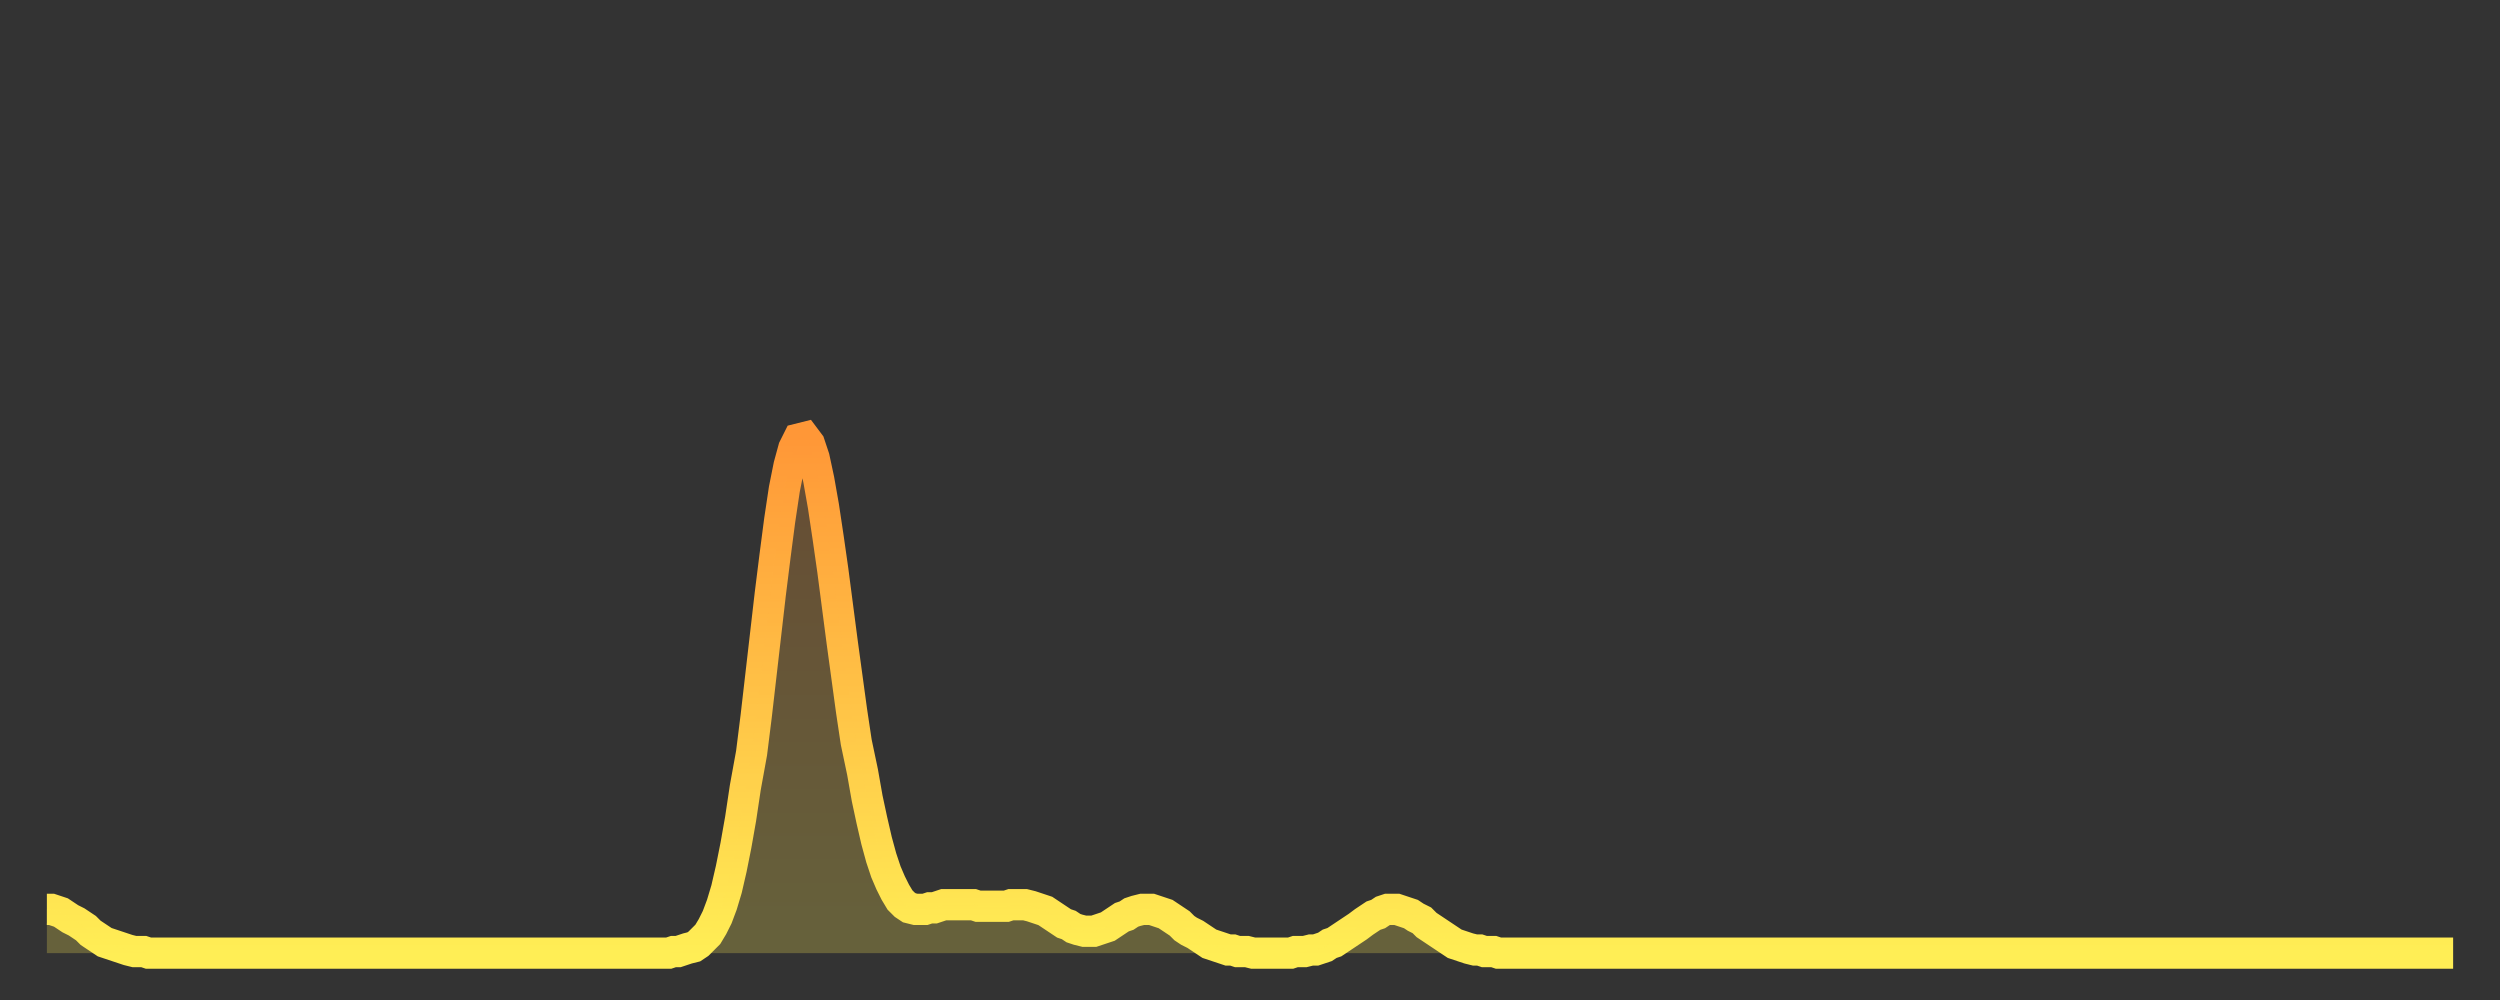 <?xml version="1.0" encoding="utf-8" ?>
<svg baseProfile="full" height="64" version="1.1" width="160" xmlns="http://www.w3.org/2000/svg" xmlns:ev="http://www.w3.org/2001/xml-events" xmlns:xlink="http://www.w3.org/1999/xlink"><rect width="100%" height="100%" fill="#333333" stroke="none"/><defs><linearGradient id="id83700" x1="0" x2="0" y1="0" y2="1"><stop offset="0%" stop-color="#ff9737" /><stop offset="50%" stop-color="#ffc246" /><stop offset="100%" stop-color="#ffee55" /></linearGradient></defs><g transform="translate(3,3)"><g><path d="M 0.0 55.2 0.3 55.2 0.6 55.3 0.9 55.4 1.2 55.6 1.5 55.8 1.9 56.0 2.2 56.2 2.5 56.4 2.8 56.7 3.1 56.9 3.4 57.1 3.7 57.3 4.0 57.4 4.3 57.5 4.6 57.6 4.9 57.7 5.2 57.8 5.6 57.9 5.9 57.9 6.2 57.9 6.5 58.0 6.8 58.0 7.1 58.0 7.4 58.0 7.7 58.0 8.0 58.0 8.3 58.0 8.6 58.0 8.9 58.0 9.3 58.0 9.6 58.0 9.9 58.0 10.2 58.0 10.5 58.0 10.8 58.0 11.1 58.0 11.4 58.0 11.7 58.0 12.0 58.0 12.3 58.0 12.7 58.0 13.0 58.0 13.3 58.0 13.6 58.0 13.9 58.0 14.2 58.0 14.5 58.0 14.8 58.0 15.1 58.0 15.4 58.0 15.7 58.0 16.0 58.0 16.4 58.0 16.7 58.0 17.0 58.0 17.3 58.0 17.6 58.0 17.9 58.0 18.2 58.0 18.5 58.0 18.8 58.0 19.1 58.0 19.4 58.0 19.8 58.0 20.1 58.0 20.4 58.0 20.7 58.0 21.0 58.0 21.3 58.0 21.6 58.0 21.9 58.0 22.2 58.0 22.5 58.0 22.8 58.0 23.1 58.0 23.5 58.0 23.8 58.0 24.1 58.0 24.4 58.0 24.7 58.0 25.0 58.0 25.3 58.0 25.6 58.0 25.9 58.0 26.2 58.0 26.5 58.0 26.8 58.0 27.2 58.0 27.5 58.0 27.8 58.0 28.1 58.0 28.4 58.0 28.7 58.0 29.0 58.0 29.3 58.0 29.6 58.0 29.9 58.0 30.2 58.0 30.6 58.0 30.9 58.0 31.2 58.0 31.5 58.0 31.8 58.0 32.1 58.0 32.4 58.0 32.7 58.0 33.0 58.0 33.3 58.0 33.6 58.0 33.9 58.0 34.3 58.0 34.6 58.0 34.9 58.0 35.2 58.0 35.5 58.0 35.8 58.0 36.1 58.0 36.4 58.0 36.7 58.0 37.0 58.0 37.3 58.0 37.7 58.0 38.0 58.0 38.3 58.0 38.6 58.0 38.9 58.0 39.2 58.0 39.5 58.0 39.8 58.0 40.1 57.9 40.4 57.9 40.7 57.8 41.0 57.7 41.4 57.6 41.7 57.4 42.0 57.1 42.3 56.8 42.6 56.3 42.9 55.7 43.2 54.9 43.5 53.9 43.8 52.6 44.1 51.1 44.4 49.4 44.7 47.4 45.1 45.2 45.4 42.8 45.7 40.2 46.0 37.6 46.3 35.0 46.6 32.6 46.9 30.3 47.2 28.3 47.5 26.8 47.8 25.7 48.1 25.1 48.5 25.0 48.8 25.4 49.1 26.3 49.4 27.7 49.7 29.4 50.0 31.4 50.3 33.5 50.6 35.8 50.9 38.1 51.2 40.3 51.5 42.5 51.8 44.5 52.2 46.4 52.5 48.1 52.8 49.5 53.1 50.8 53.4 51.9 53.7 52.8 54.0 53.5 54.3 54.1 54.6 54.6 54.9 54.9 55.2 55.1 55.6 55.2 55.9 55.2 56.2 55.2 56.5 55.1 56.8 55.1 57.1 55.0 57.4 54.9 57.7 54.9 58.0 54.9 58.3 54.9 58.6 54.9 58.9 54.9 59.3 54.9 59.6 55.0 59.9 55.0 60.2 55.0 60.5 55.0 60.8 55.0 61.1 55.0 61.4 55.0 61.7 54.9 62.0 54.9 62.3 54.9 62.6 54.9 63.0 55.0 63.3 55.1 63.6 55.2 63.9 55.3 64.2 55.5 64.5 55.7 64.8 55.9 65.1 56.1 65.4 56.2 65.7 56.4 66.0 56.5 66.4 56.6 66.7 56.6 67.0 56.6 67.3 56.5 67.6 56.4 67.9 56.3 68.2 56.1 68.5 55.9 68.8 55.7 69.1 55.6 69.4 55.4 69.7 55.3 70.1 55.2 70.4 55.2 70.7 55.2 71.0 55.3 71.3 55.4 71.6 55.5 71.9 55.7 72.2 55.9 72.5 56.1 72.8 56.4 73.1 56.6 73.5 56.8 73.8 57.0 74.1 57.2 74.4 57.4 74.7 57.5 75.0 57.6 75.3 57.7 75.6 57.8 75.9 57.8 76.2 57.9 76.5 57.9 76.8 57.9 77.2 58.0 77.5 58.0 77.8 58.0 78.1 58.0 78.4 58.0 78.7 58.0 79.0 58.0 79.3 58.0 79.6 58.0 79.9 57.9 80.2 57.9 80.5 57.9 80.9 57.8 81.2 57.8 81.5 57.7 81.8 57.6 82.1 57.4 82.4 57.3 82.7 57.1 83.0 56.9 83.3 56.7 83.6 56.5 83.9 56.3 84.3 56.0 84.6 55.8 84.9 55.6 85.2 55.5 85.5 55.3 85.8 55.2 86.1 55.2 86.4 55.2 86.7 55.3 87.0 55.4 87.3 55.5 87.6 55.7 88.0 55.9 88.3 56.2 88.6 56.4 88.9 56.6 89.2 56.8 89.5 57.0 89.8 57.2 90.1 57.4 90.4 57.5 90.7 57.6 91.0 57.7 91.4 57.8 91.7 57.8 92.0 57.9 92.3 57.9 92.6 57.9 92.9 58.0 93.2 58.0 93.5 58.0 93.8 58.0 94.1 58.0 94.4 58.0 94.7 58.0 95.1 58.0 95.4 58.0 95.7 58.0 96.0 58.0 96.3 58.0 96.6 58.0 96.9 58.0 97.2 58.0 97.5 58.0 97.8 58.0 98.1 58.0 98.4 58.0 98.8 58.0 99.1 58.0 99.4 58.0 99.7 58.0 100.0 58.0 100.3 58.0 100.6 58.0 100.9 58.0 101.2 58.0 101.5 58.0 101.8 58.0 102.2 58.0 102.5 58.0 102.8 58.0 103.1 58.0 103.4 58.0 103.7 58.0 104.0 58.0 104.3 58.0 104.6 58.0 104.9 58.0 105.2 58.0 105.5 58.0 105.9 58.0 106.2 58.0 106.5 58.0 106.8 58.0 107.1 58.0 107.4 58.0 107.7 58.0 108.0 58.0 108.3 58.0 108.6 58.0 108.9 58.0 109.3 58.0 109.6 58.0 109.9 58.0 110.2 58.0 110.5 58.0 110.8 58.0 111.1 58.0 111.4 58.0 111.7 58.0 112.0 58.0 112.3 58.0 112.6 58.0 113.0 58.0 113.3 58.0 113.6 58.0 113.9 58.0 114.2 58.0 114.5 58.0 114.8 58.0 115.1 58.0 115.4 58.0 115.7 58.0 116.0 58.0 116.3 58.0 116.7 58.0 117.0 58.0 117.3 58.0 117.6 58.0 117.9 58.0 118.2 58.0 118.5 58.0 118.8 58.0 119.1 58.0 119.4 58.0 119.7 58.0 120.1 58.0 120.4 58.0 120.7 58.0 121.0 58.0 121.3 58.0 121.6 58.0 121.9 58.0 122.2 58.0 122.5 58.0 122.8 58.0 123.1 58.0 123.4 58.0 123.8 58.0 124.1 58.0 124.4 58.0 124.7 58.0 125.0 58.0 125.3 58.0 125.6 58.0 125.9 58.0 126.2 58.0 126.5 58.0 126.8 58.0 127.2 58.0 127.5 58.0 127.8 58.0 128.1 58.0 128.4 58.0 128.7 58.0 129.0 58.0 129.3 58.0 129.6 58.0 129.9 58.0 130.2 58.0 130.5 58.0 130.9 58.0 131.2 58.0 131.5 58.0 131.8 58.0 132.1 58.0 132.4 58.0 132.7 58.0 133.0 58.0 133.3 58.0 133.6 58.0 133.9 58.0 134.2 58.0 134.6 58.0 134.9 58.0 135.2 58.0 135.5 58.0 135.8 58.0 136.1 58.0 136.4 58.0 136.7 58.0 137.0 58.0 137.3 58.0 137.6 58.0 138.0 58.0 138.3 58.0 138.6 58.0 138.9 58.0 139.2 58.0 139.5 58.0 139.8 58.0 140.1 58.0 140.4 58.0 140.7 58.0 141.0 58.0 141.3 58.0 141.7 58.0 142.0 58.0 142.3 58.0 142.6 58.0 142.9 58.0 143.2 58.0 143.5 58.0 143.8 58.0 144.1 58.0 144.4 58.0 144.7 58.0 145.1 58.0 145.4 58.0 145.7 58.0 146.0 58.0 146.3 58.0 146.6 58.0 146.9 58.0 147.2 58.0 147.5 58.0 147.8 58.0 148.1 58.0 148.4 58.0 148.8 58.0 149.1 58.0 149.4 58.0 149.7 58.0 150.0 58.0 150.3 58.0 150.6 58.0 150.9 58.0 151.2 58.0 151.5 58.0 151.8 58.0 152.1 58.0 152.5 58.0 152.8 58.0 153.1 58.0 153.4 58.0 153.7 58.0 154.0 58.0" fill="none" id="graph-curve" opacity="1" stroke="url(#id83700)" stroke-width="2" /><path d="M 0 58 L 0.0 55.2 0.3 55.2 0.6 55.3 0.9 55.4 1.2 55.6 1.5 55.8 1.9 56.0 2.2 56.2 2.5 56.4 2.8 56.7 3.1 56.9 3.4 57.1 3.7 57.3 4.0 57.4 4.3 57.5 4.6 57.6 4.9 57.7 5.2 57.8 5.6 57.9 5.9 57.9 6.2 57.9 6.5 58.0 6.8 58.0 7.1 58.0 7.4 58.0 7.7 58.0 8.0 58.0 8.3 58.0 8.6 58.0 8.9 58.0 9.3 58.0 9.6 58.0 9.9 58.0 10.2 58.0 10.5 58.0 10.8 58.0 11.1 58.0 11.4 58.0 11.7 58.0 12.0 58.0 12.3 58.0 12.7 58.0 13.0 58.0 13.3 58.0 13.6 58.0 13.9 58.0 14.2 58.0 14.5 58.0 14.8 58.0 15.1 58.0 15.4 58.0 15.7 58.0 16.0 58.0 16.4 58.0 16.7 58.0 17.0 58.0 17.3 58.0 17.6 58.0 17.9 58.0 18.2 58.0 18.5 58.0 18.8 58.0 19.1 58.0 19.4 58.0 19.8 58.0 20.1 58.0 20.4 58.0 20.7 58.0 21.0 58.0 21.3 58.0 21.6 58.0 21.9 58.0 22.2 58.0 22.5 58.0 22.8 58.0 23.1 58.0 23.5 58.0 23.8 58.0 24.1 58.0 24.4 58.0 24.7 58.0 25.0 58.0 25.3 58.0 25.6 58.0 25.9 58.0 26.2 58.0 26.5 58.0 26.8 58.0 27.2 58.0 27.5 58.0 27.8 58.0 28.1 58.0 28.4 58.0 28.7 58.0 29.0 58.0 29.3 58.0 29.6 58.0 29.9 58.0 30.2 58.0 30.6 58.0 30.9 58.0 31.2 58.0 31.5 58.0 31.8 58.0 32.1 58.0 32.4 58.0 32.7 58.0 33.0 58.0 33.3 58.0 33.6 58.0 33.9 58.0 34.3 58.0 34.6 58.0 34.9 58.0 35.2 58.0 35.5 58.0 35.8 58.0 36.1 58.0 36.4 58.0 36.7 58.0 37.0 58.0 37.3 58.0 37.7 58.0 38.0 58.0 38.3 58.0 38.6 58.0 38.9 58.0 39.2 58.0 39.5 58.0 39.8 58.0 40.1 57.9 40.4 57.9 40.7 57.8 41.0 57.7 41.4 57.6 41.7 57.4 42.0 57.1 42.3 56.8 42.6 56.3 42.9 55.7 43.2 54.9 43.5 53.9 43.8 52.6 44.1 51.1 44.4 49.4 44.7 47.4 45.1 45.2 45.4 42.8 45.7 40.2 46.0 37.6 46.3 35.0 46.6 32.6 46.9 30.3 47.2 28.3 47.5 26.8 47.8 25.7 48.1 25.1 48.5 25.0 48.8 25.4 49.1 26.3 49.4 27.7 49.7 29.4 50.0 31.4 50.3 33.5 50.6 35.8 50.9 38.1 51.2 40.3 51.5 42.5 51.8 44.5 52.2 46.4 52.5 48.1 52.8 49.5 53.1 50.8 53.4 51.9 53.7 52.8 54.0 53.5 54.3 54.1 54.6 54.6 54.9 54.9 55.2 55.1 55.6 55.2 55.9 55.2 56.2 55.2 56.5 55.1 56.8 55.1 57.1 55.0 57.4 54.9 57.7 54.9 58.0 54.9 58.3 54.9 58.6 54.9 58.9 54.9 59.3 54.9 59.6 55.0 59.9 55.0 60.2 55.0 60.5 55.0 60.8 55.0 61.1 55.0 61.4 55.0 61.7 54.9 62.0 54.9 62.3 54.9 62.6 54.9 63.0 55.0 63.3 55.1 63.6 55.2 63.9 55.3 64.2 55.5 64.5 55.7 64.8 55.9 65.1 56.1 65.4 56.2 65.7 56.4 66.0 56.5 66.4 56.6 66.7 56.6 67.0 56.6 67.3 56.5 67.6 56.4 67.9 56.3 68.2 56.1 68.5 55.9 68.8 55.7 69.1 55.6 69.4 55.4 69.7 55.3 70.1 55.2 70.4 55.2 70.7 55.2 71.0 55.3 71.3 55.4 71.6 55.5 71.9 55.7 72.2 55.9 72.5 56.1 72.8 56.4 73.1 56.6 73.5 56.8 73.8 57.0 74.1 57.2 74.4 57.4 74.7 57.5 75.0 57.6 75.3 57.7 75.6 57.8 75.9 57.8 76.2 57.9 76.5 57.9 76.8 57.9 77.2 58.0 77.5 58.0 77.8 58.0 78.1 58.0 78.4 58.0 78.7 58.0 79.0 58.0 79.3 58.0 79.6 58.0 79.9 57.9 80.2 57.9 80.5 57.9 80.9 57.8 81.2 57.8 81.5 57.7 81.8 57.6 82.1 57.4 82.4 57.3 82.7 57.1 83.0 56.9 83.3 56.7 83.6 56.5 83.9 56.3 84.3 56.0 84.6 55.8 84.9 55.6 85.2 55.5 85.5 55.3 85.8 55.2 86.1 55.2 86.4 55.2 86.7 55.3 87.0 55.4 87.3 55.5 87.6 55.7 88.0 55.9 88.3 56.2 88.6 56.4 88.9 56.6 89.2 56.8 89.5 57.0 89.8 57.2 90.1 57.4 90.4 57.5 90.7 57.6 91.0 57.7 91.4 57.8 91.7 57.8 92.0 57.9 92.3 57.9 92.6 57.9 92.9 58.0 93.2 58.0 93.5 58.0 93.8 58.0 94.1 58.0 94.4 58.0 94.7 58.0 95.1 58.0 95.4 58.0 95.7 58.0 96.0 58.0 96.3 58.0 96.6 58.0 96.9 58.0 97.2 58.0 97.5 58.0 97.8 58.0 98.1 58.0 98.4 58.0 98.8 58.0 99.1 58.0 99.4 58.0 99.7 58.0 100.0 58.0 100.3 58.0 100.6 58.0 100.9 58.0 101.2 58.0 101.5 58.0 101.8 58.0 102.2 58.0 102.5 58.0 102.8 58.0 103.1 58.0 103.4 58.0 103.7 58.0 104.0 58.0 104.3 58.0 104.6 58.0 104.9 58.0 105.2 58.0 105.5 58.0 105.9 58.0 106.2 58.0 106.5 58.0 106.8 58.0 107.1 58.0 107.4 58.0 107.7 58.0 108.0 58.0 108.3 58.0 108.6 58.0 108.9 58.0 109.3 58.0 109.6 58.0 109.9 58.0 110.2 58.0 110.5 58.0 110.8 58.0 111.1 58.0 111.4 58.0 111.7 58.0 112.0 58.0 112.3 58.0 112.6 58.0 113.0 58.0 113.3 58.0 113.6 58.0 113.9 58.0 114.2 58.0 114.5 58.0 114.8 58.0 115.1 58.0 115.4 58.0 115.7 58.0 116.0 58.0 116.3 58.0 116.7 58.0 117.0 58.0 117.3 58.0 117.6 58.0 117.9 58.0 118.2 58.0 118.5 58.0 118.8 58.0 119.1 58.0 119.4 58.0 119.7 58.0 120.1 58.0 120.4 58.0 120.7 58.0 121.0 58.0 121.3 58.0 121.6 58.0 121.9 58.0 122.2 58.0 122.5 58.0 122.8 58.0 123.1 58.0 123.4 58.0 123.8 58.0 124.1 58.0 124.4 58.0 124.7 58.0 125.0 58.0 125.3 58.0 125.6 58.0 125.9 58.0 126.2 58.0 126.5 58.0 126.8 58.0 127.2 58.0 127.5 58.0 127.8 58.0 128.1 58.0 128.4 58.0 128.7 58.0 129.0 58.0 129.3 58.0 129.6 58.0 129.9 58.0 130.2 58.0 130.5 58.0 130.9 58.0 131.2 58.0 131.5 58.0 131.8 58.0 132.1 58.0 132.4 58.0 132.7 58.0 133.0 58.0 133.3 58.0 133.6 58.0 133.9 58.0 134.2 58.0 134.6 58.0 134.9 58.0 135.2 58.0 135.5 58.0 135.8 58.0 136.1 58.0 136.4 58.0 136.7 58.0 137.0 58.0 137.3 58.0 137.6 58.0 138.0 58.0 138.3 58.0 138.6 58.0 138.9 58.0 139.2 58.0 139.5 58.0 139.8 58.0 140.1 58.0 140.4 58.0 140.7 58.0 141.0 58.0 141.3 58.0 141.7 58.0 142.0 58.0 142.3 58.0 142.6 58.0 142.9 58.0 143.2 58.0 143.5 58.0 143.8 58.0 144.1 58.0 144.4 58.0 144.7 58.0 145.1 58.0 145.4 58.0 145.7 58.0 146.0 58.0 146.3 58.0 146.6 58.0 146.9 58.0 147.2 58.0 147.5 58.0 147.8 58.0 148.1 58.0 148.4 58.0 148.8 58.0 149.1 58.0 149.4 58.0 149.7 58.0 150.0 58.0 150.3 58.0 150.6 58.0 150.9 58.0 151.2 58.0 151.5 58.0 151.8 58.0 152.1 58.0 152.5 58.0 152.8 58.0 153.1 58.0 153.4 58.0 153.7 58.0 154.0 58.0 154 58" fill="url(#id83700)" fill-opacity=".25" id="graph-shadow" /></g></g></svg>